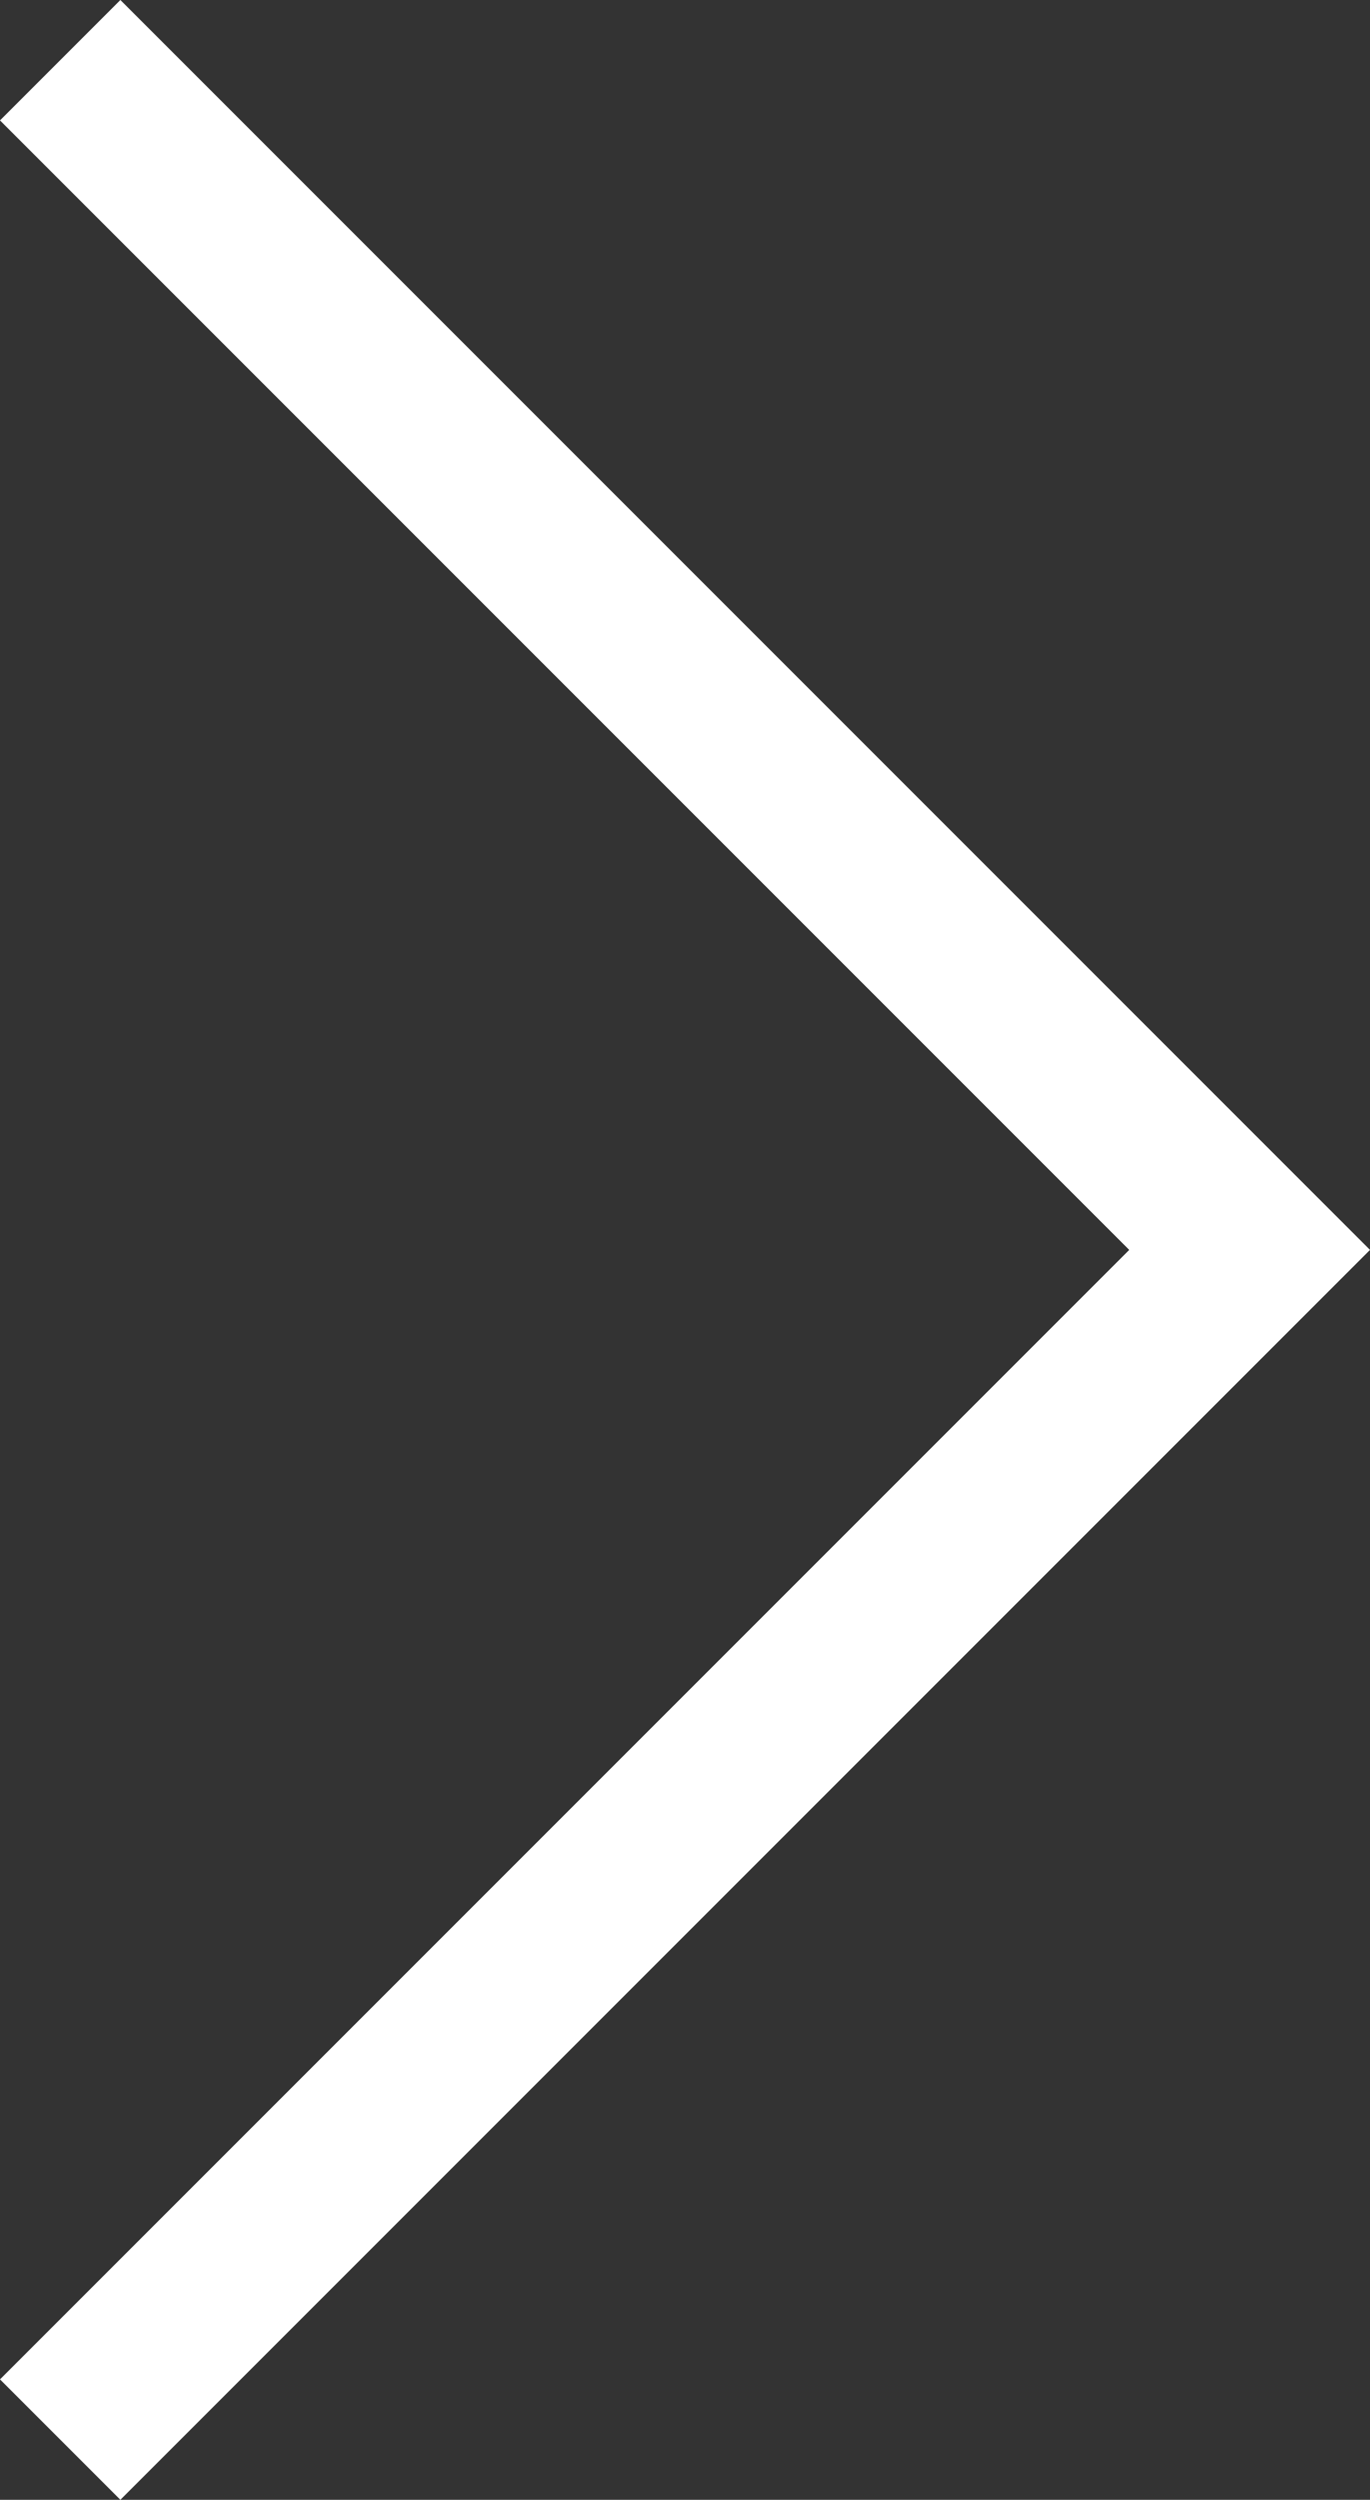 <svg xmlns="http://www.w3.org/2000/svg" viewBox="0 0 8.08 14.74"><rect x="0" y="0" width="8.08" height="14.74" fill="#333333" stroke="none"/><defs><style>.cls-1{fill:#fff}</style></defs><title>ico_language_right</title><g id="レイヤー_2" data-name="レイヤー 2"><path class="cls-1" d="M.71 14.74L0 14.03l6.66-6.66L0 .71.71 0l7.37 7.37-7.37 7.37z" id="レイヤー_1-2" data-name="レイヤー 1"/></g></svg>